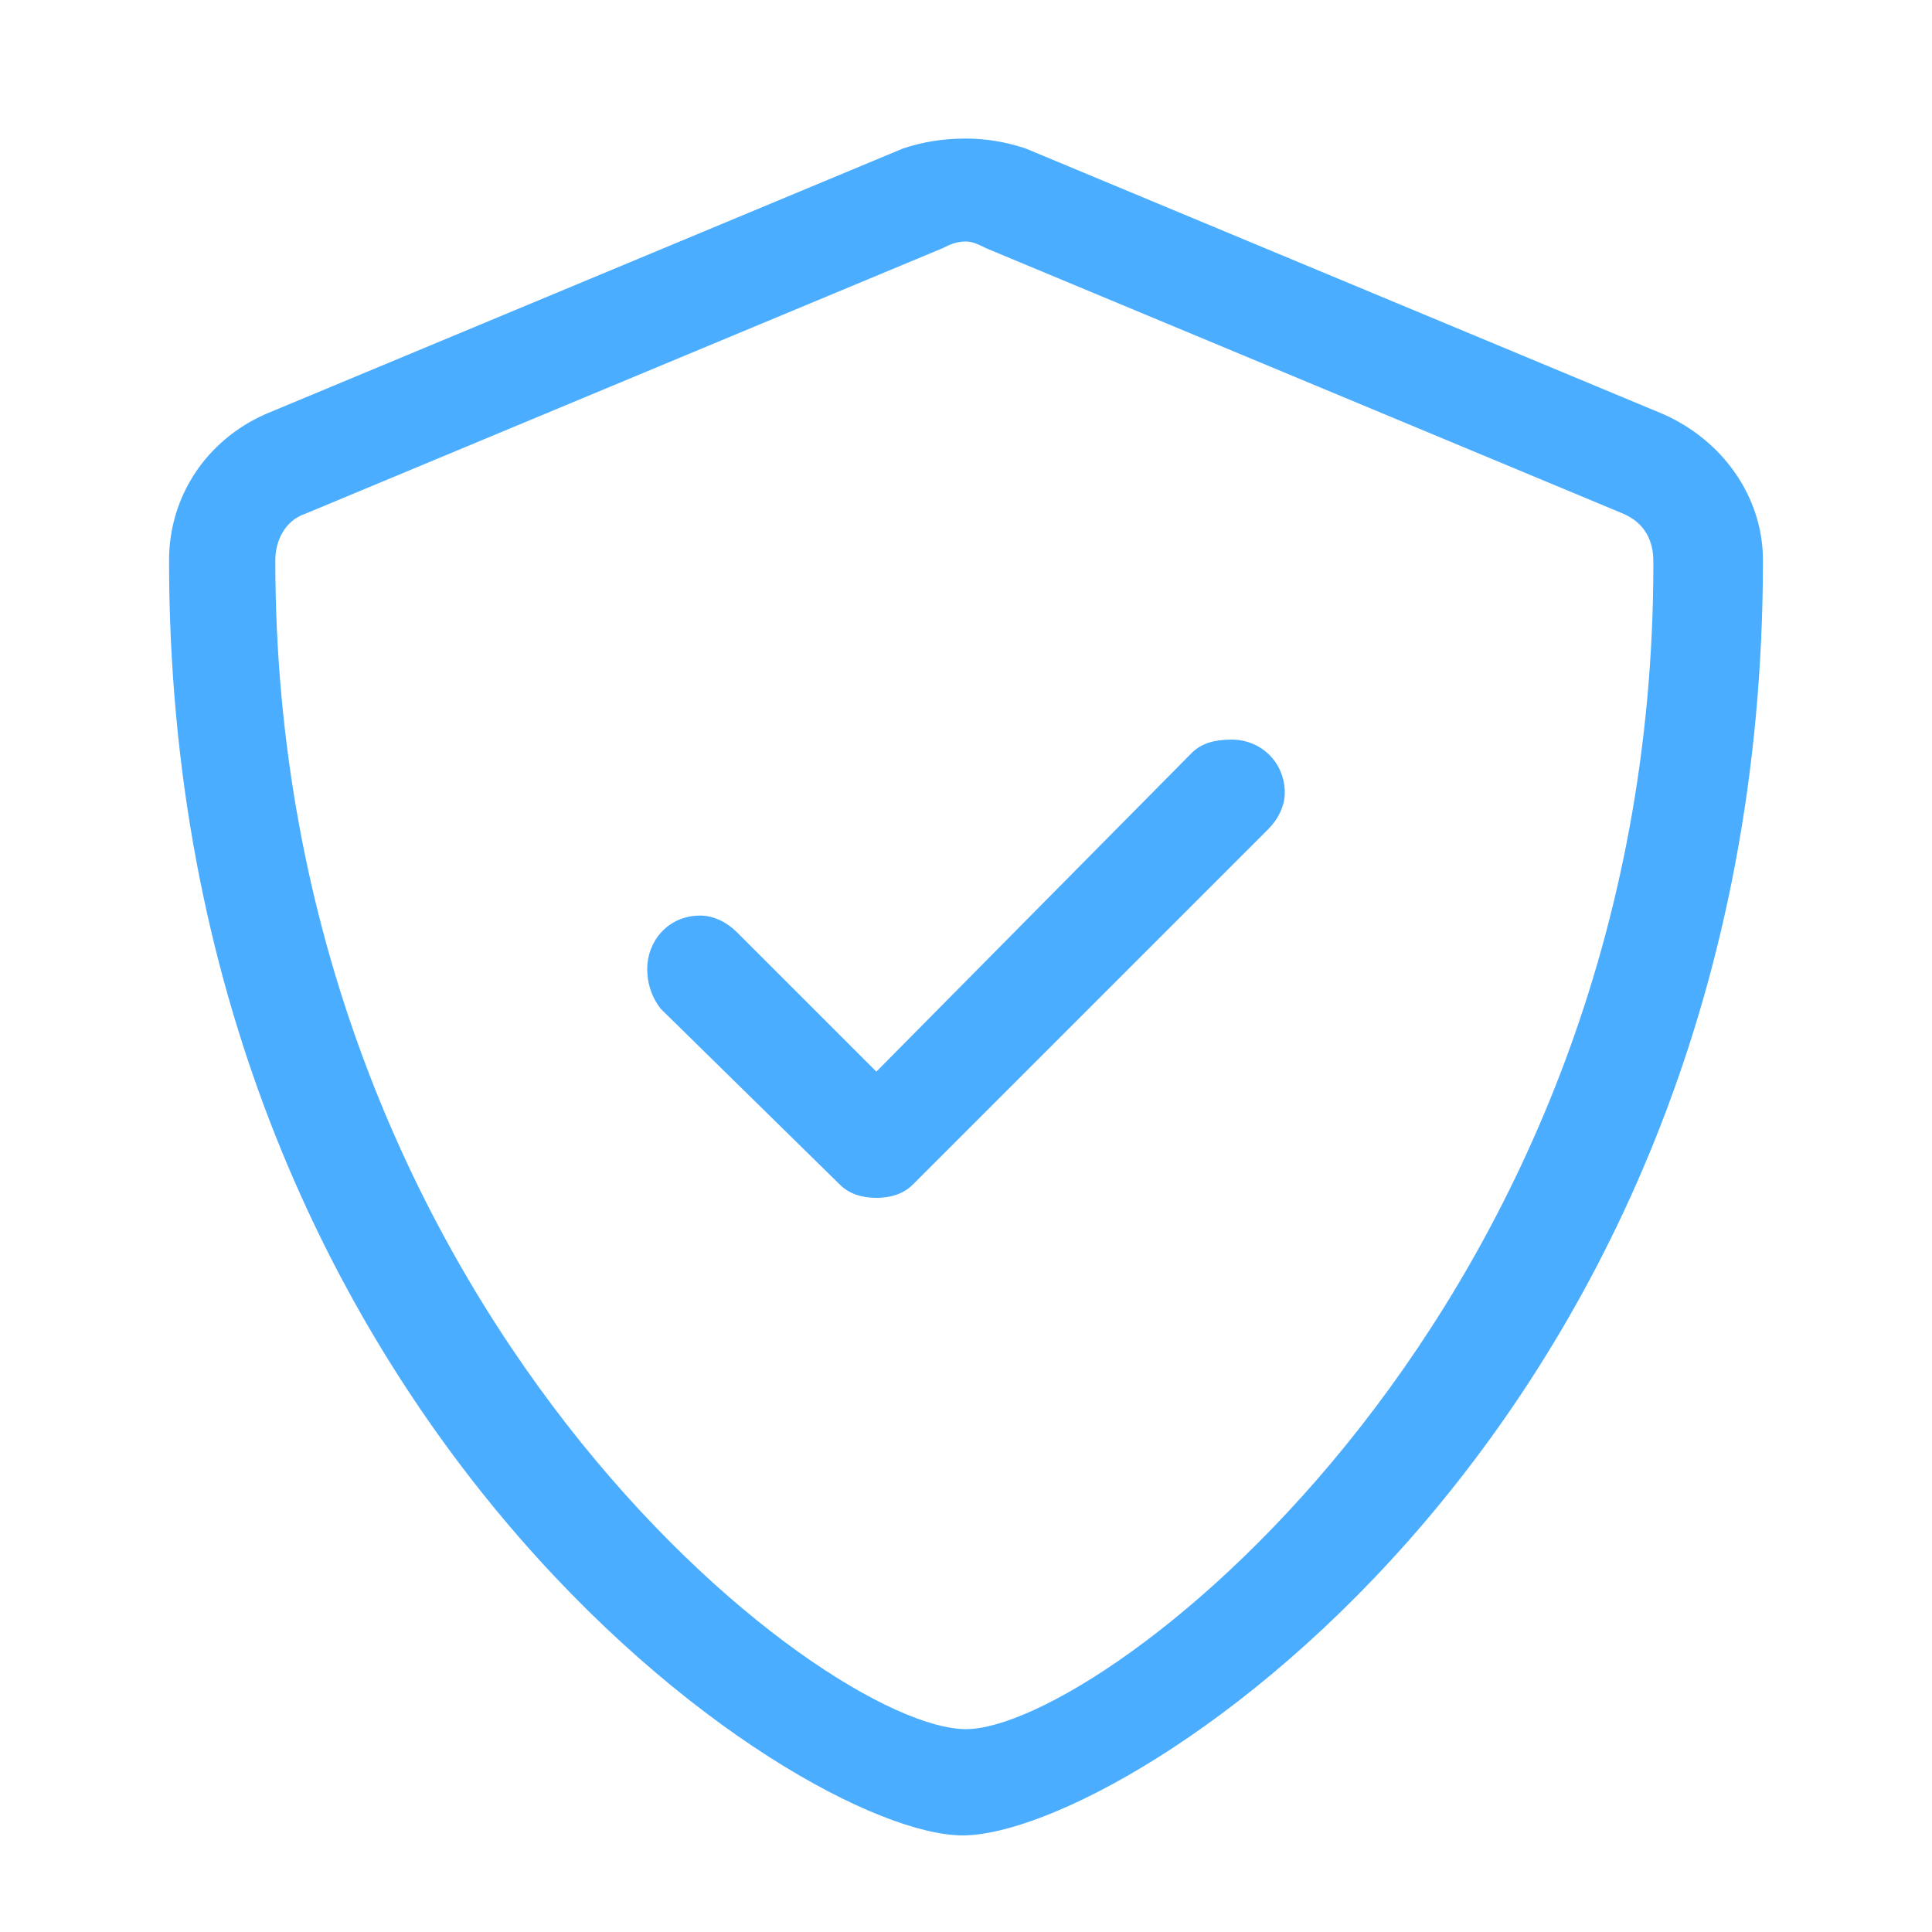 <svg width="50" height="50" viewBox="0 0 50 50" fill="none" xmlns="http://www.w3.org/2000/svg">
<path d="M43.047 10.719L26.547 3.844C26.031 3.672 25.516 3.586 25 3.586C24.398 3.586 23.883 3.672 23.367 3.844L6.867 10.719C5.32 11.406 4.375 12.867 4.375 14.5C4.375 36.672 20.617 47.5 24.914 47.5C29.211 47.5 45.625 36.844 45.625 14.5C45.625 12.867 44.594 11.406 43.047 10.719ZM42.789 14.586C42.789 33.922 28.523 44.75 25 44.75C21.305 44.75 7.125 33.836 7.125 14.5C7.125 13.984 7.383 13.469 7.898 13.297L24.398 6.422C24.57 6.336 24.742 6.25 25 6.25C25.172 6.25 25.344 6.336 25.516 6.422L42.016 13.297C42.789 13.641 42.789 14.328 42.789 14.586ZM31.875 19.141C31.445 19.141 31.102 19.227 30.844 19.484L22.68 27.734L19.07 24.125C18.812 23.867 18.469 23.695 18.125 23.695C17.266 23.695 16.75 24.383 16.75 25.07C16.75 25.414 16.836 25.758 17.094 26.102L21.734 30.656C21.992 30.914 22.336 31 22.68 31C23.023 31 23.367 30.914 23.625 30.656L32.82 21.461C33.078 21.203 33.25 20.859 33.25 20.516C33.25 19.742 32.648 19.141 31.875 19.141Z" fill="#4AADFF"/>
</svg>

